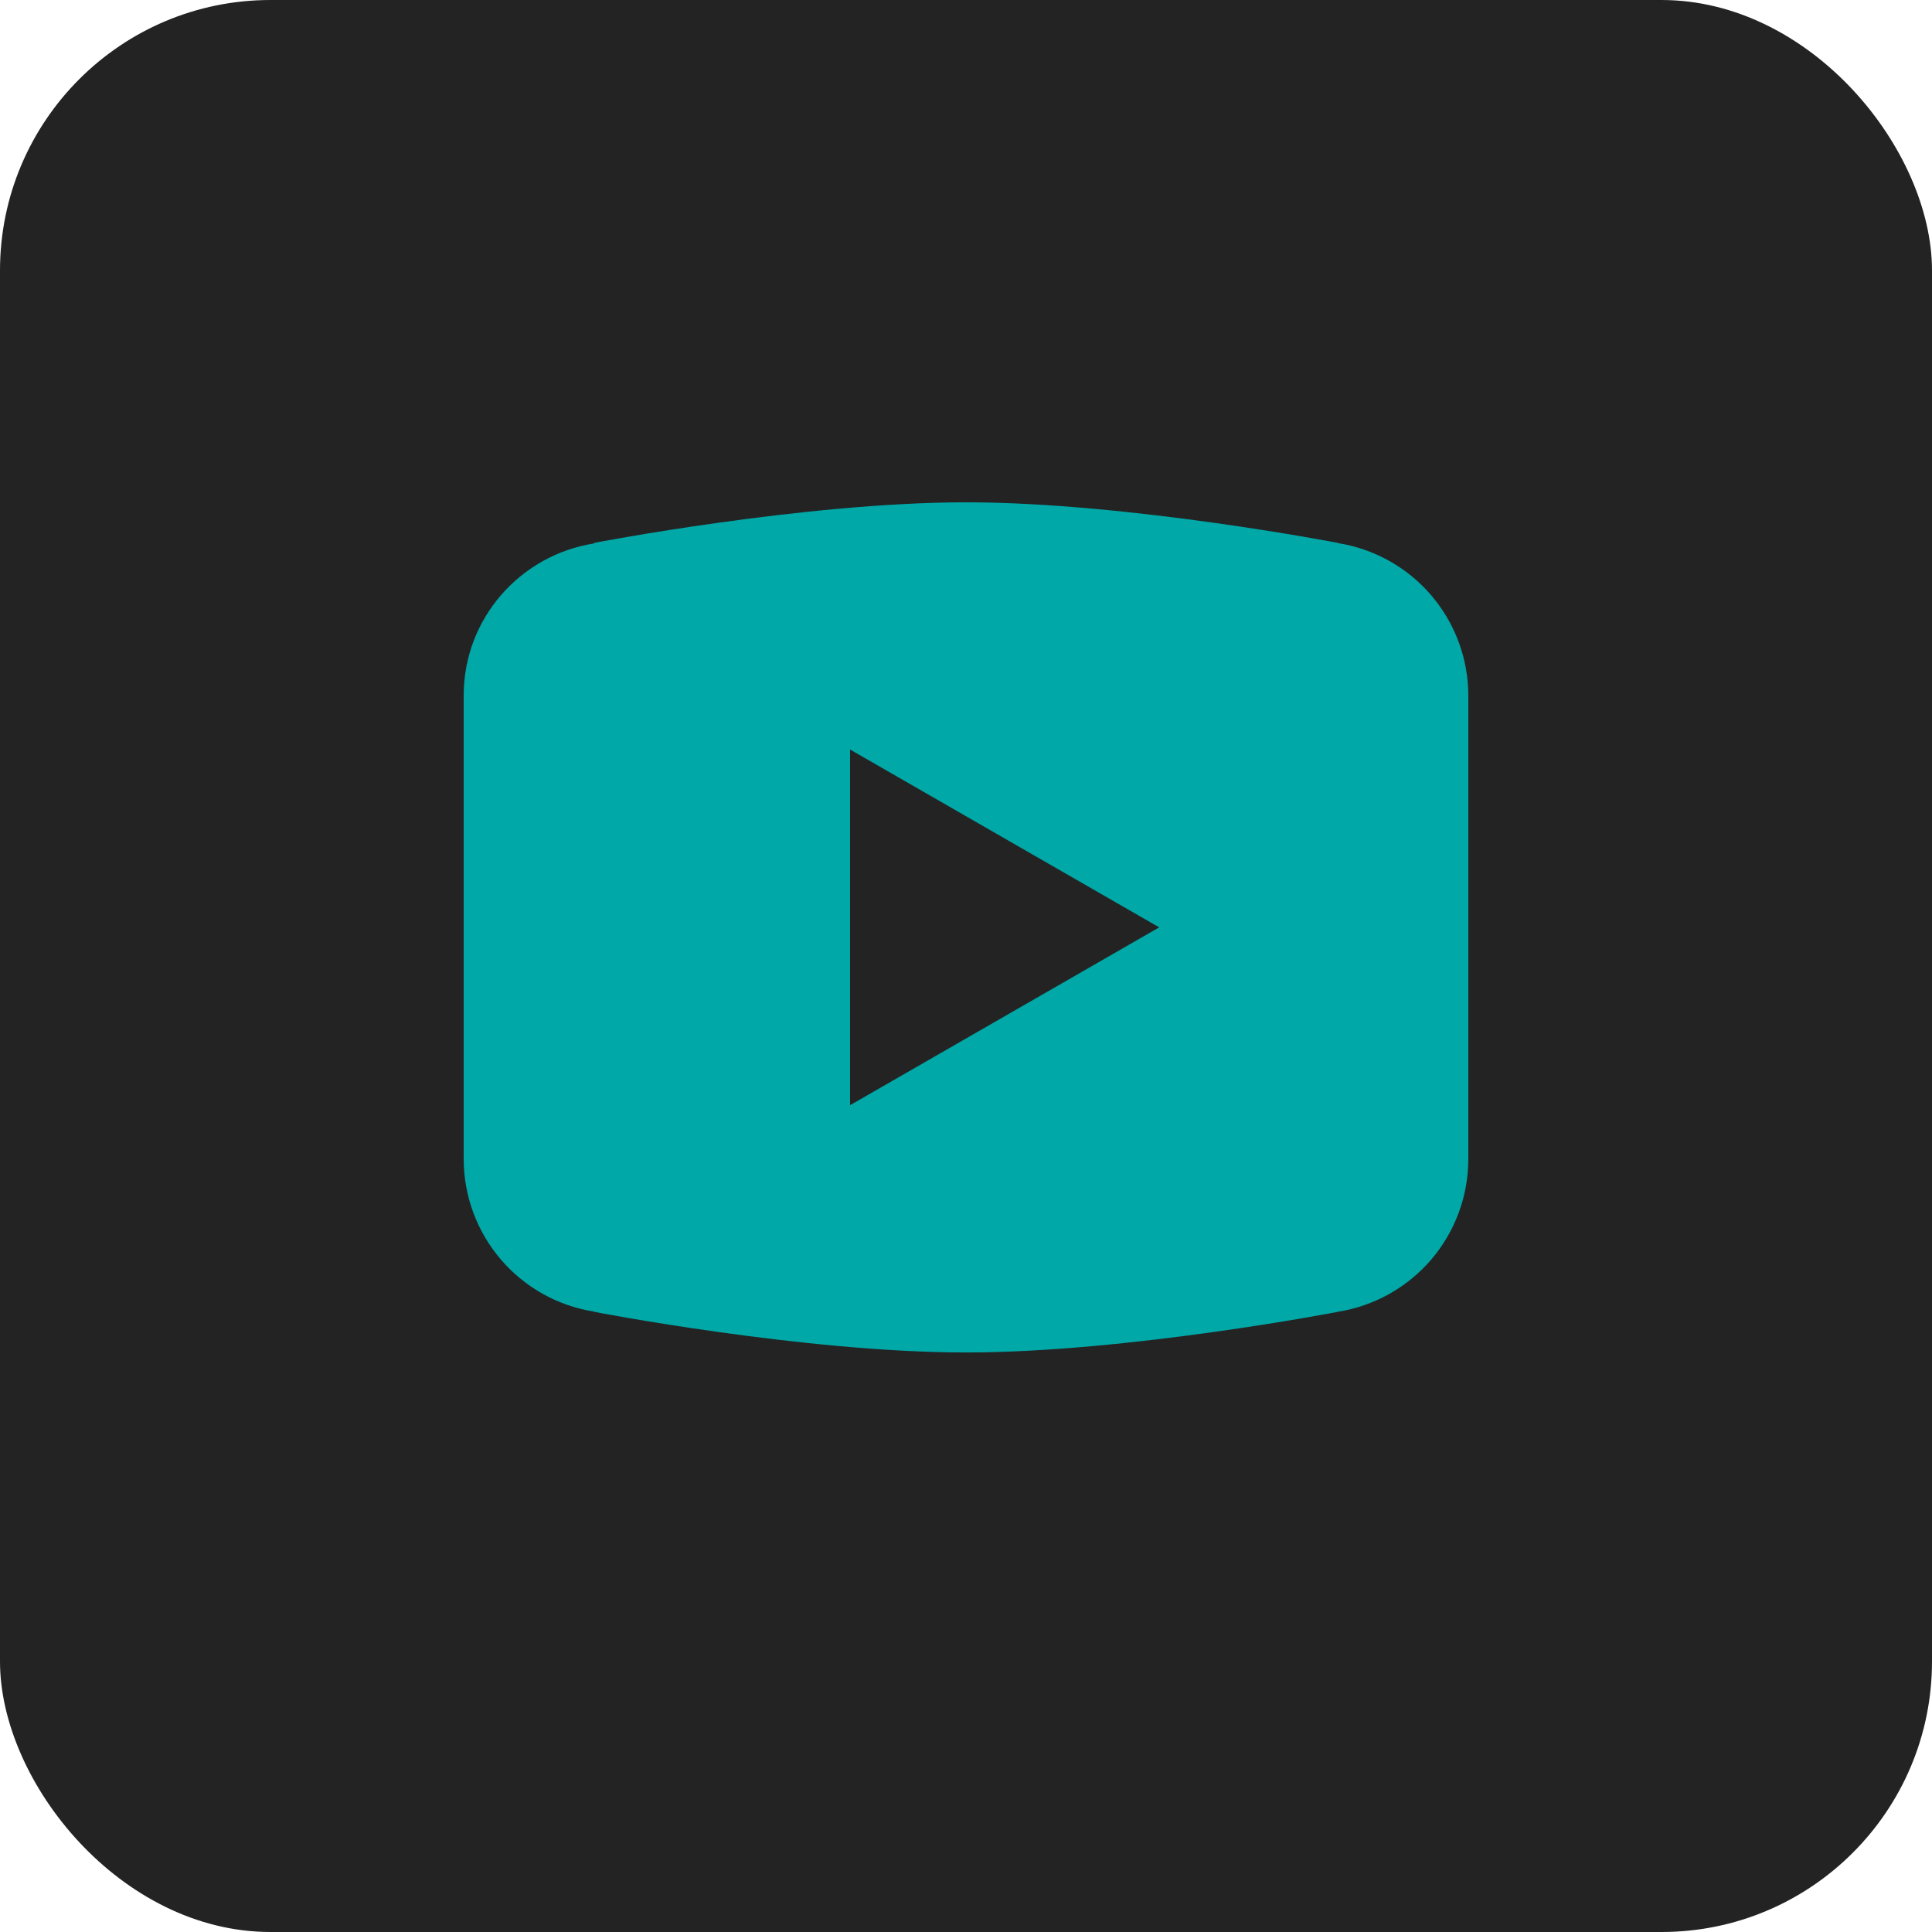 <?xml version="1.0" encoding="UTF-8"?> <svg xmlns="http://www.w3.org/2000/svg" width="50" height="50" viewBox="0 0 50 50" fill="none"><rect width="50" height="50" rx="7" fill="#232323"></rect><path d="M25 13C20.814 13 15.381 14.049 15.381 14.049L15.367 14.065C13.461 14.369 12 16.008 12 18V24V24.002V30V30.002C12.002 30.953 12.343 31.873 12.962 32.596C13.581 33.319 14.437 33.797 15.377 33.945L15.381 33.951C15.381 33.951 20.814 35.002 25 35.002C29.186 35.002 34.619 33.951 34.619 33.951L34.621 33.949C35.562 33.801 36.419 33.322 37.039 32.599C37.658 31.875 37.999 30.954 38 30.002V30V24.002V24V18C37.999 17.048 37.658 16.128 37.039 15.405C36.42 14.682 35.563 14.203 34.623 14.055L34.619 14.049C34.619 14.049 29.186 13 25 13ZM22 19.398L30 24L22 28.602V19.398Z" fill="#00A8A8"></path></svg> 